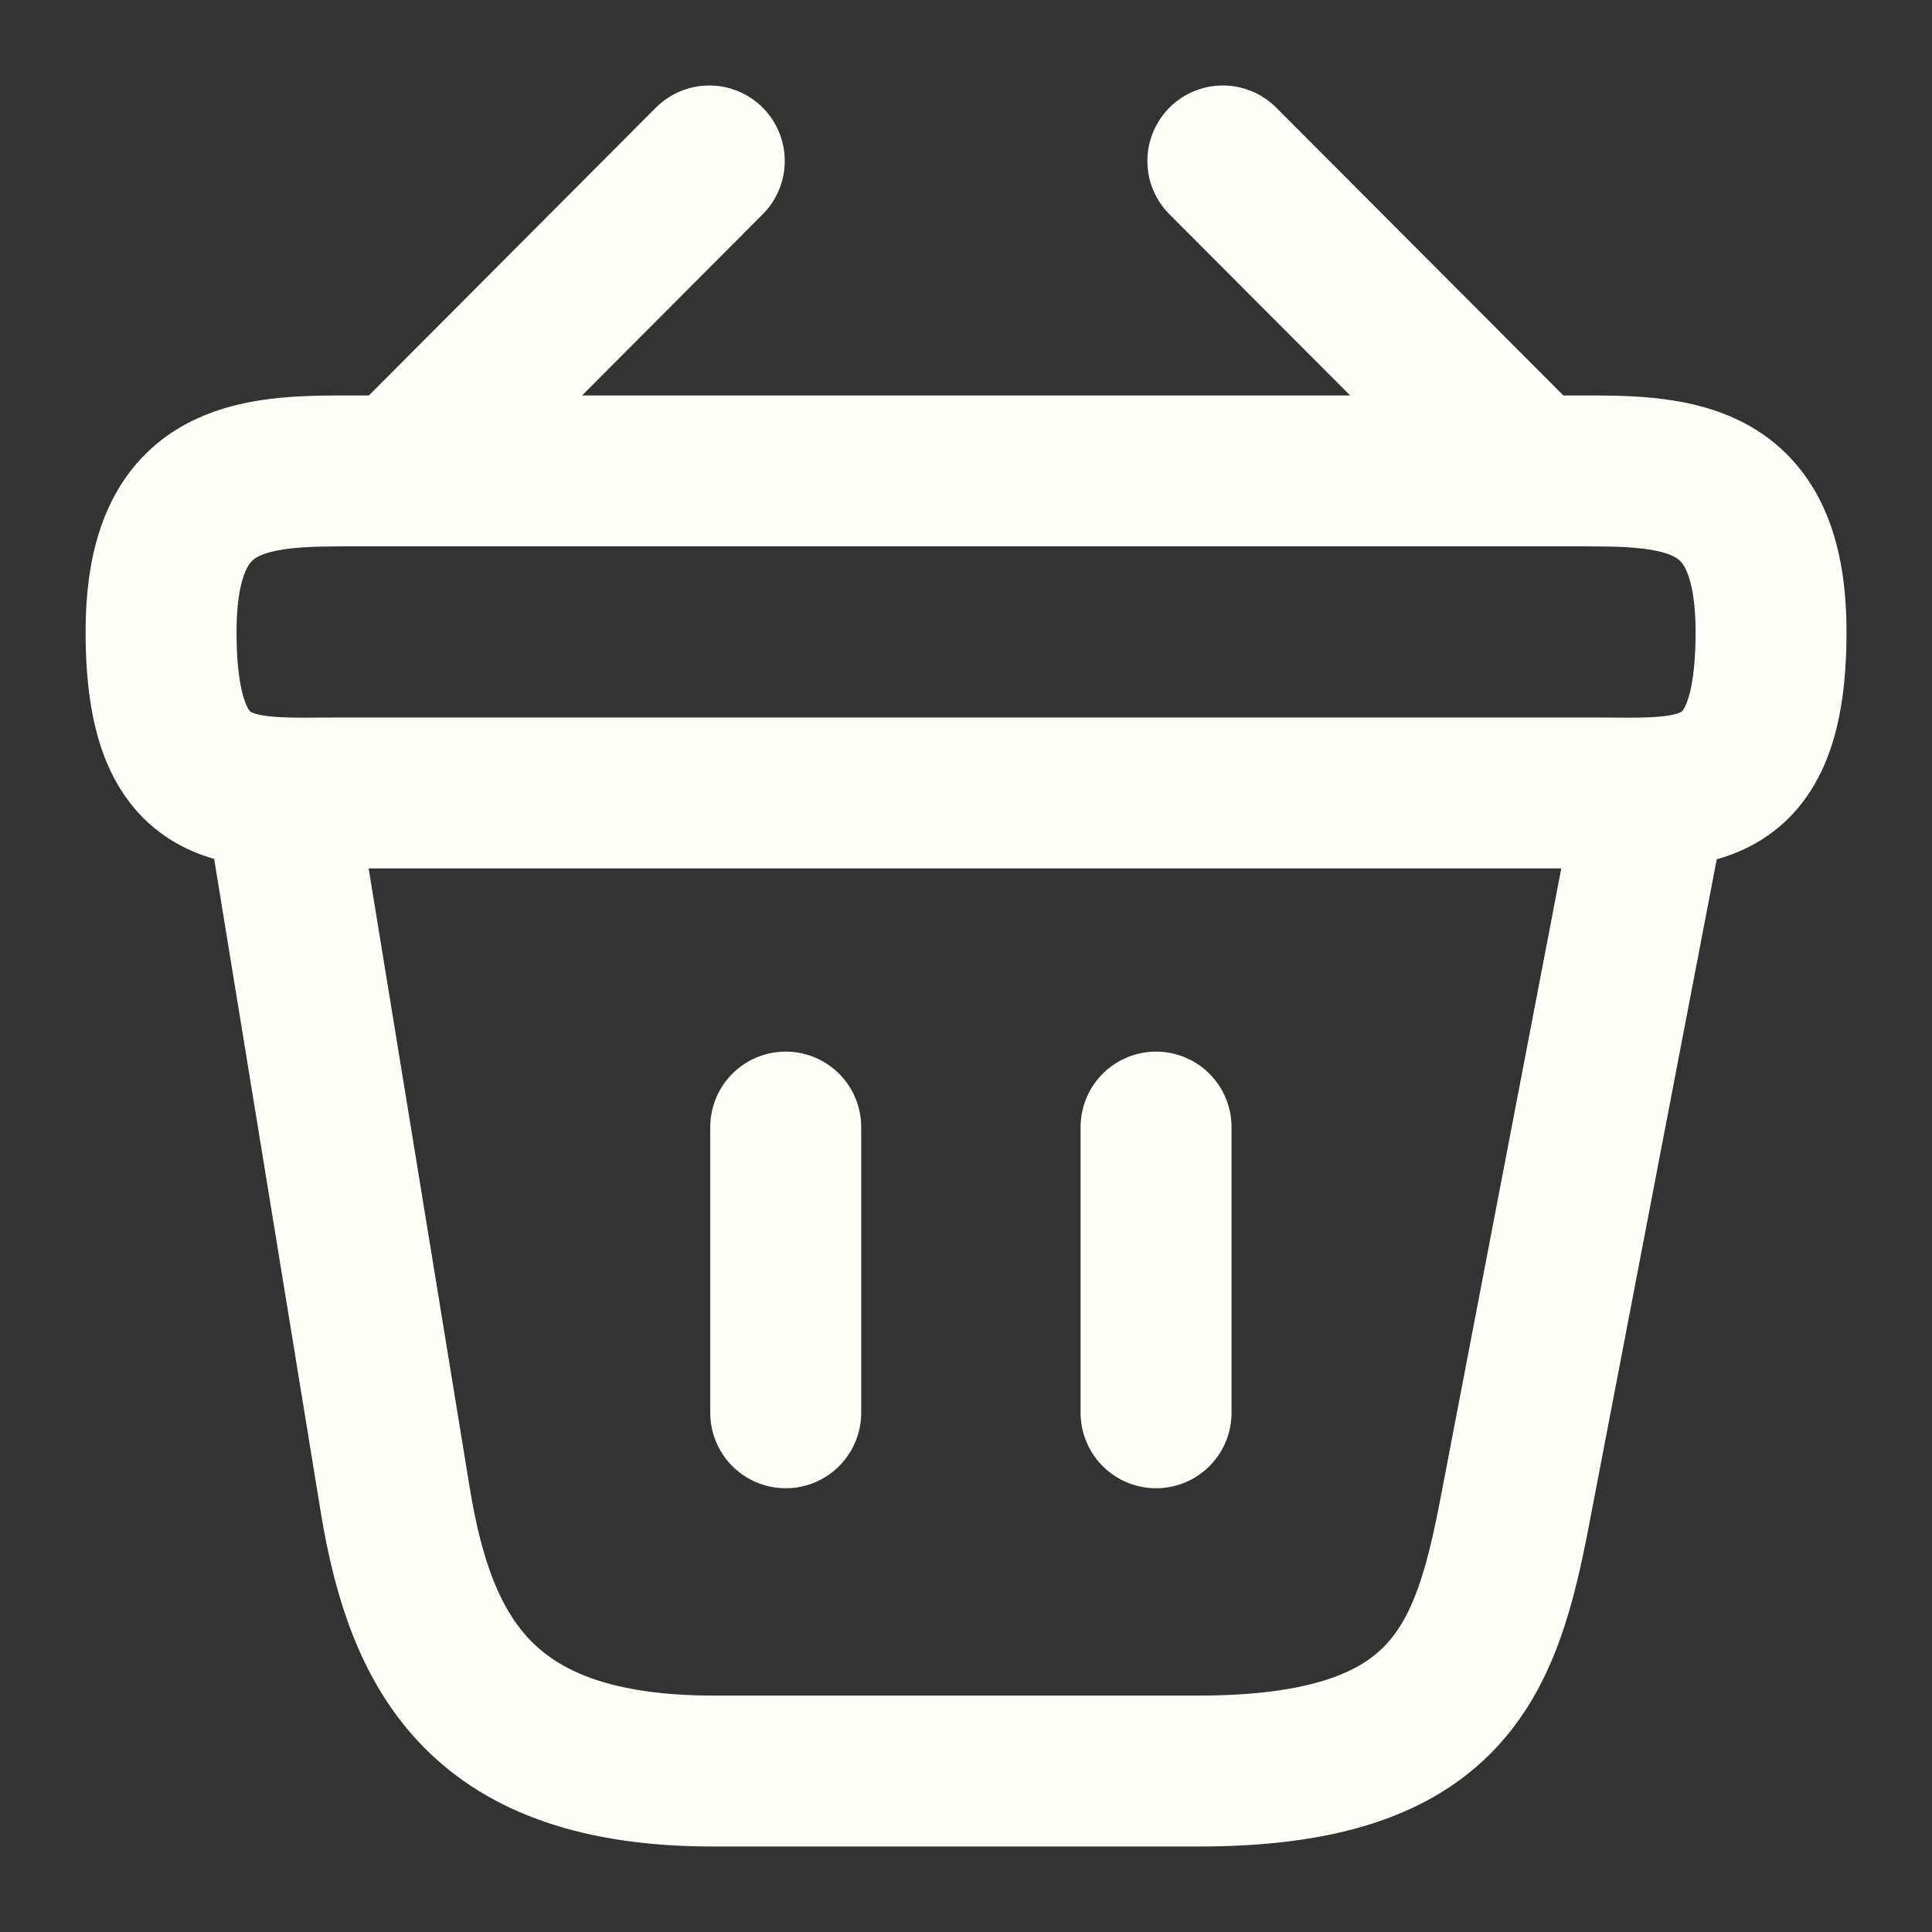 <svg width="16" height="16" viewBox="0 0 16 16" fill="none" xmlns="http://www.w3.org/2000/svg">
<rect x="0" y="0" width="16" height="16" fill="#333333" stroke="none"/>
<path d="M5.874 1.333L3.461 3.753M10.127 1.333L12.541 3.753M6.507 9.334V11.7M9.574 9.334V11.7M2.334 6.667L3.274 12.427C3.487 13.72 4.001 14.667 5.907 14.667H9.927C12.001 14.667 12.307 13.76 12.547 12.507L13.667 6.667M1.334 5.234C1.334 4 1.994 3.9 2.814 3.9H13.187C14.007 3.9 14.667 4 14.667 5.234C14.667 6.667 14.007 6.567 13.187 6.567H2.814C1.994 6.567 1.334 6.667 1.334 5.234Z" stroke="#FFFFFA" stroke-width="1.25" stroke-linecap="round"/>
</svg>
